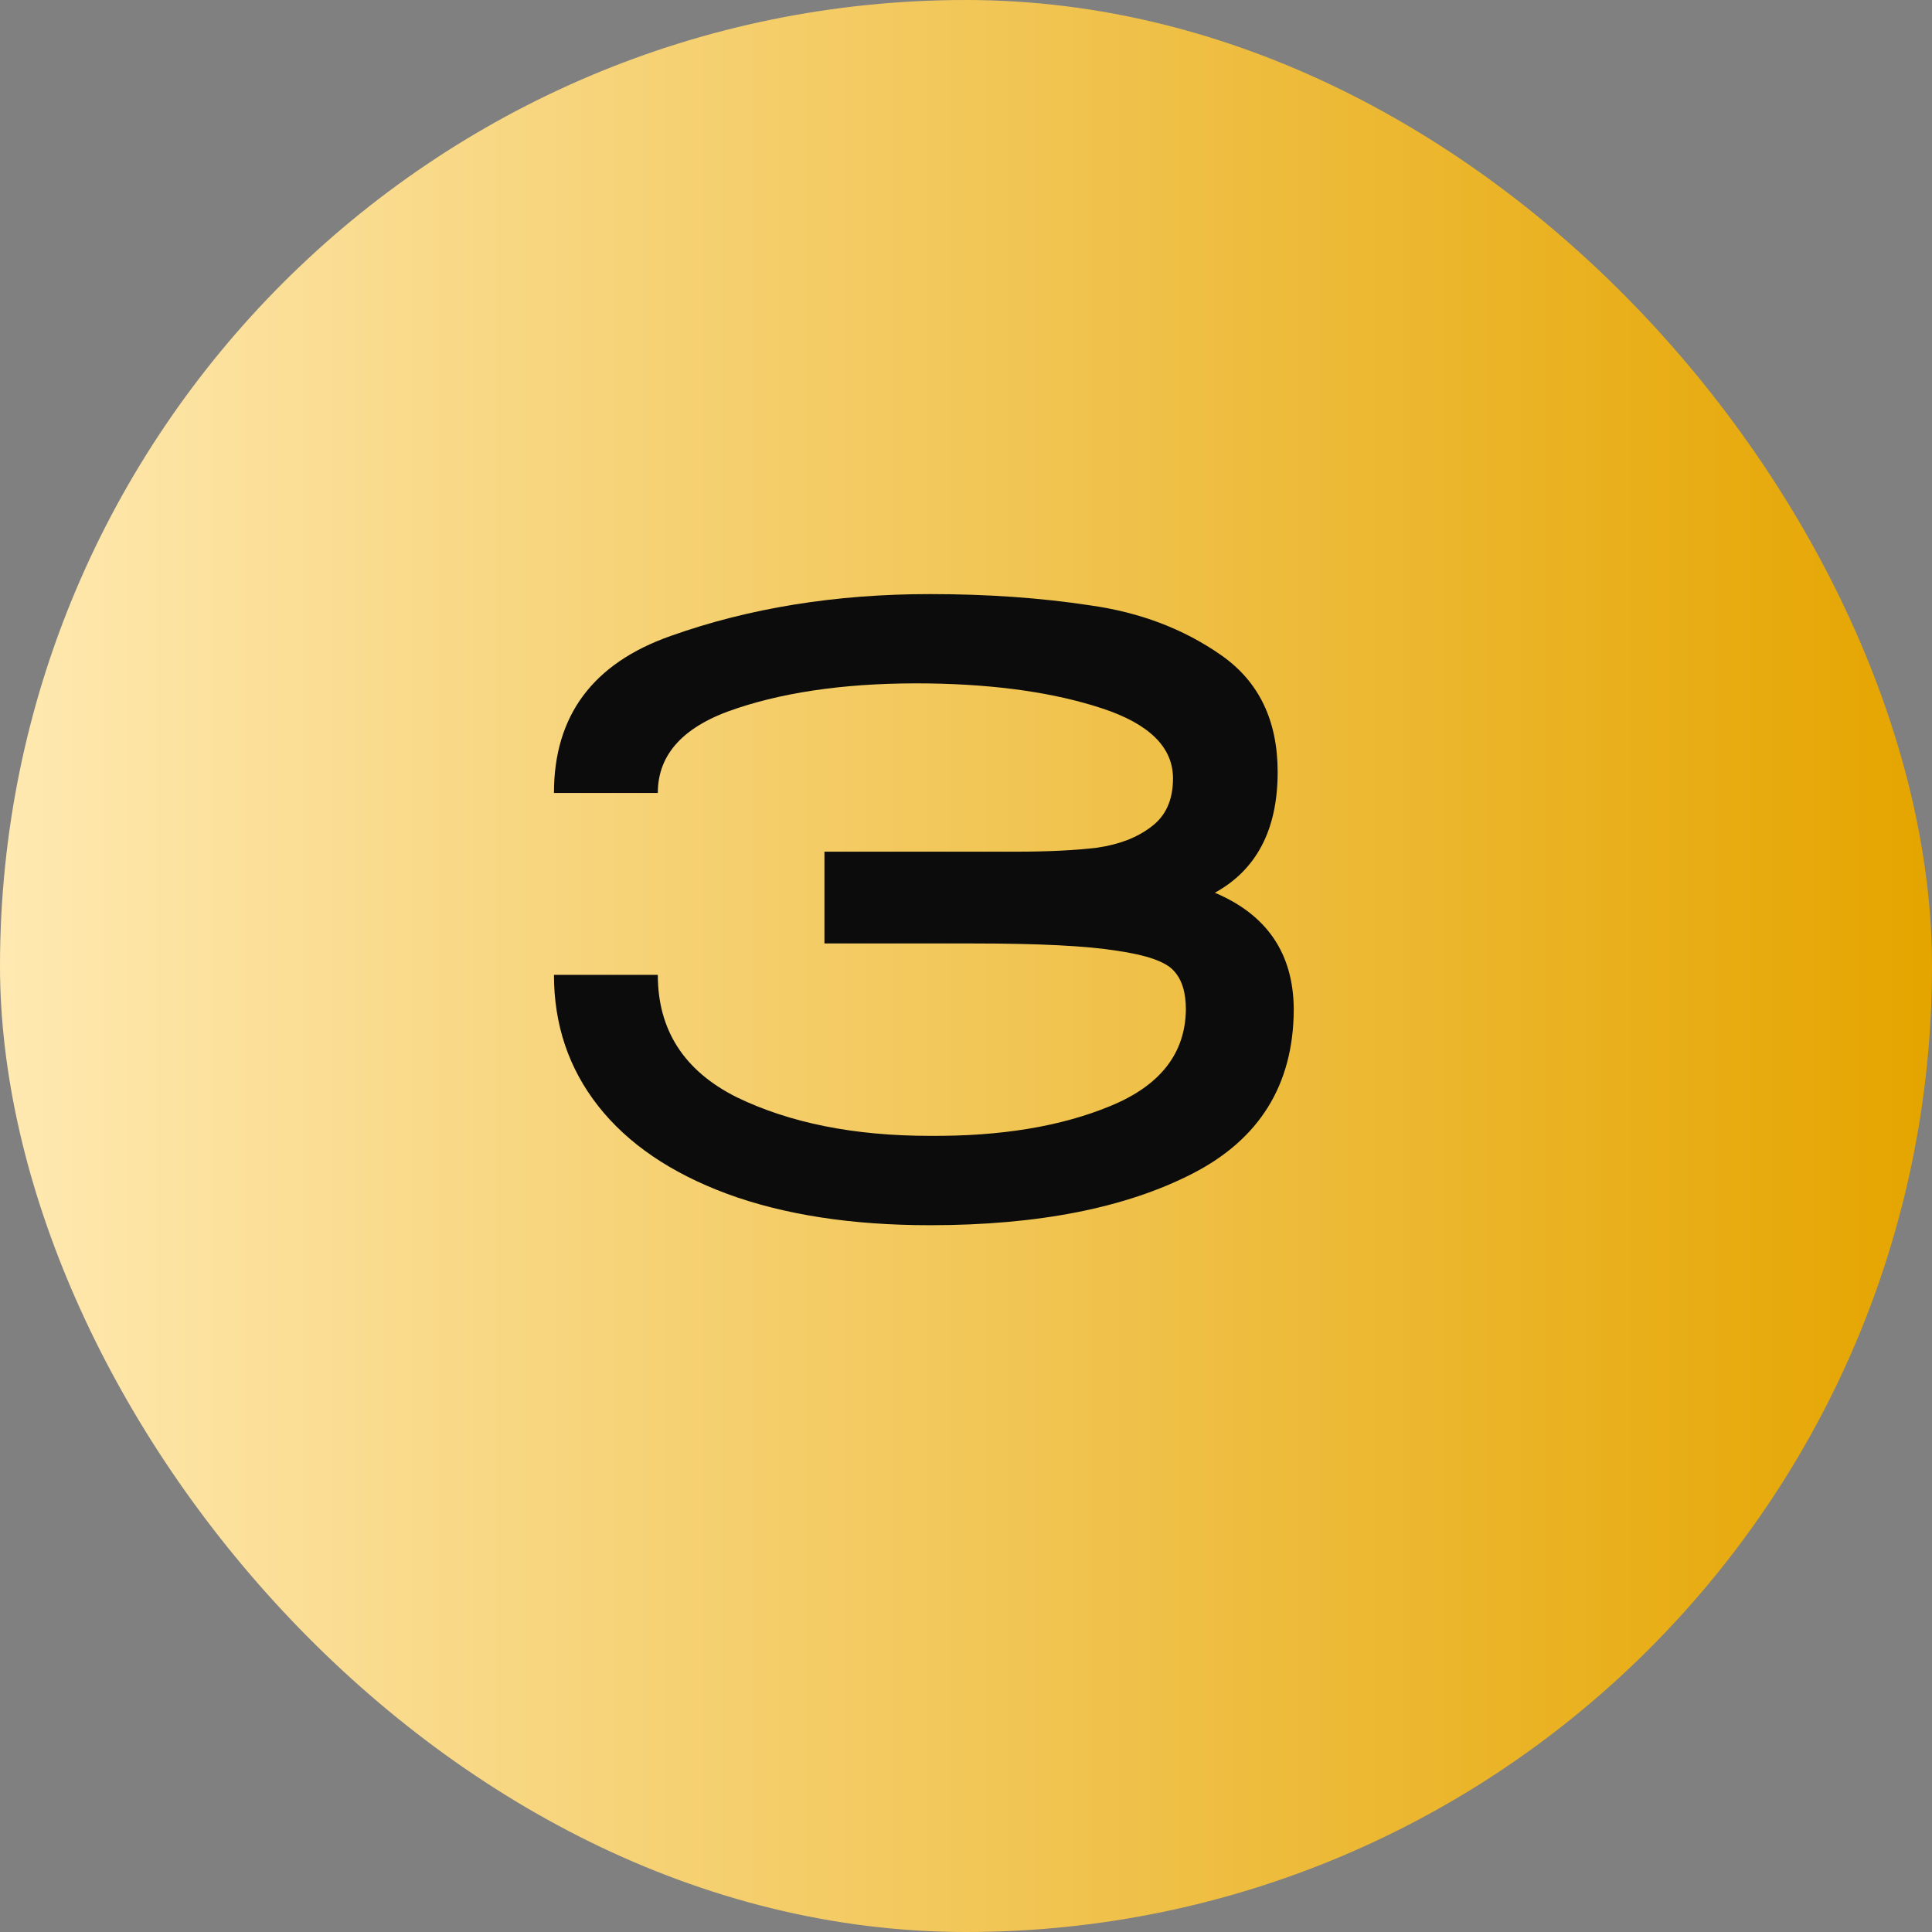 <svg xmlns="http://www.w3.org/2000/svg" width="48" height="48" viewBox="0 0 48 48" fill="none"><rect x="0" y="0" width="48" height="48" fill="#808080" stroke="none"/><rect width="48" height="48" rx="24" fill="url(#paint0_linear_151_296)"></rect><path d="M32.143 25.1C32.13 26.953 31.29 28.307 29.623 29.16C27.957 30.013 25.783 30.44 23.103 30.44C21.157 30.44 19.477 30.18 18.063 29.66C16.663 29.14 15.597 28.413 14.863 27.48C14.13 26.547 13.763 25.46 13.763 24.22H16.343C16.343 25.593 16.997 26.607 18.303 27.26C19.623 27.9 21.223 28.22 23.103 28.22C24.863 28.233 26.357 27.987 27.583 27.48C28.823 26.973 29.45 26.173 29.463 25.08C29.463 24.653 29.363 24.333 29.163 24.12C28.963 23.893 28.49 23.727 27.743 23.62C26.997 23.5 25.81 23.44 24.183 23.44H20.483V21.16H24.223H25.203C26.03 21.16 26.717 21.127 27.263 21.06C27.81 20.98 28.257 20.807 28.603 20.54C28.963 20.273 29.143 19.873 29.143 19.34C29.143 18.567 28.557 17.987 27.383 17.6C26.21 17.213 24.783 17.007 23.103 16.98C21.223 16.953 19.623 17.16 18.303 17.6C16.997 18.027 16.343 18.727 16.343 19.7H13.763C13.763 17.78 14.73 16.48 16.663 15.8C18.61 15.107 20.757 14.76 23.103 14.76C24.53 14.76 25.857 14.853 27.083 15.04C28.323 15.213 29.41 15.627 30.343 16.28C31.277 16.933 31.743 17.9 31.743 19.18C31.743 20.607 31.223 21.607 30.183 22.18C31.477 22.727 32.13 23.687 32.143 25.06V25.08V25.1Z" fill="#0C0C0D"></path><defs><linearGradient id="paint0_linear_151_296" x1="48" y1="24" x2="-1.13083e-07" y2="24" gradientUnits="userSpaceOnUse"><stop offset="0.002" stop-color="#E5A500"></stop><stop offset="1" stop-color="#FFE9B1"></stop></linearGradient></defs></svg>